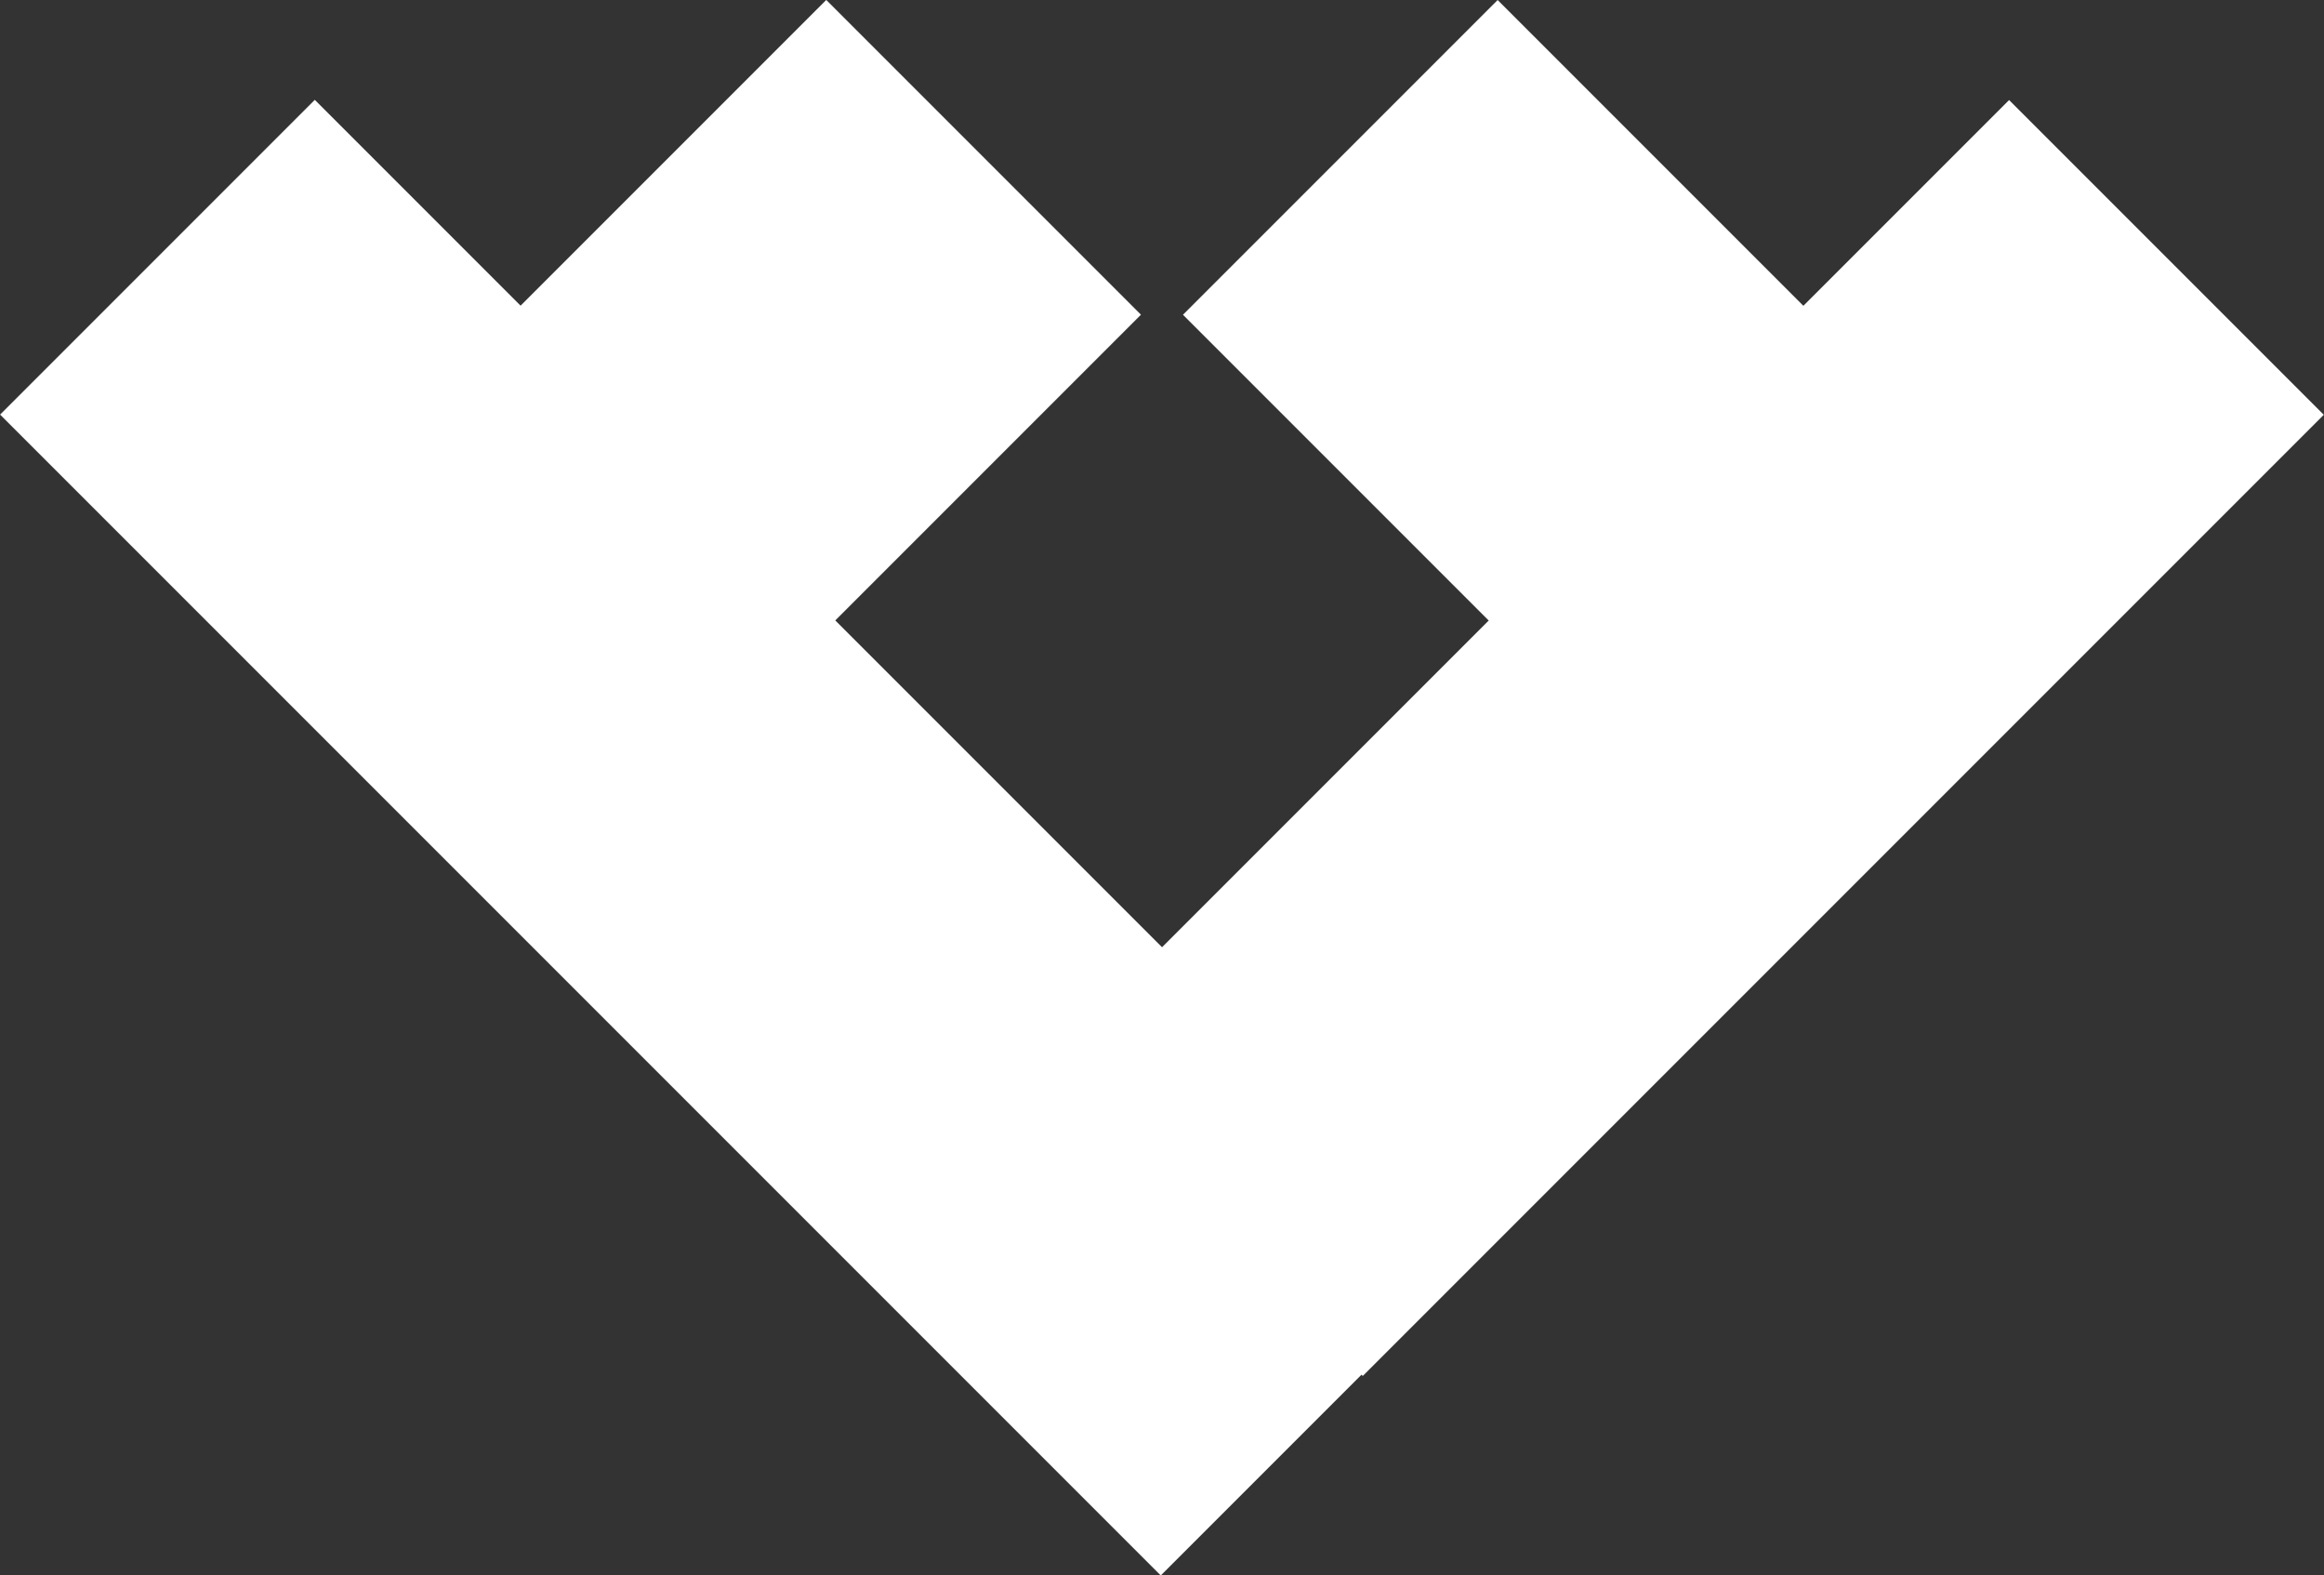 <?xml version="1.0" encoding="UTF-8"?> <svg xmlns="http://www.w3.org/2000/svg" id="_Слой_2" data-name="Слой 2" viewBox="0 0 100 67.78"><rect x="0" y="0" width="100" height="67.78" fill="#333333" stroke="none"/><defs><style> .cls-1 { fill: #fff; stroke-width: 0px; } </style></defs><g id="_Слой_1-2" data-name="Слой 1"><g><rect class="cls-1" x="25.98" y="3.97" width="19.15" height="19.15" transform="translate(19.99 -21.18) rotate(45)"></rect><rect class="cls-1" x="-3.57" y="26.46" width="70.63" height="19.15" transform="translate(34.78 -11.89) rotate(45)"></rect><rect class="cls-1" x="54.87" y="3.97" width="19.15" height="19.15" transform="translate(119.59 -22.45) rotate(135)"></rect><rect class="cls-1" x="43.32" y="22.17" width="58.48" height="19.15" transform="translate(146.3 2.89) rotate(135)"></rect></g></g></svg> 
